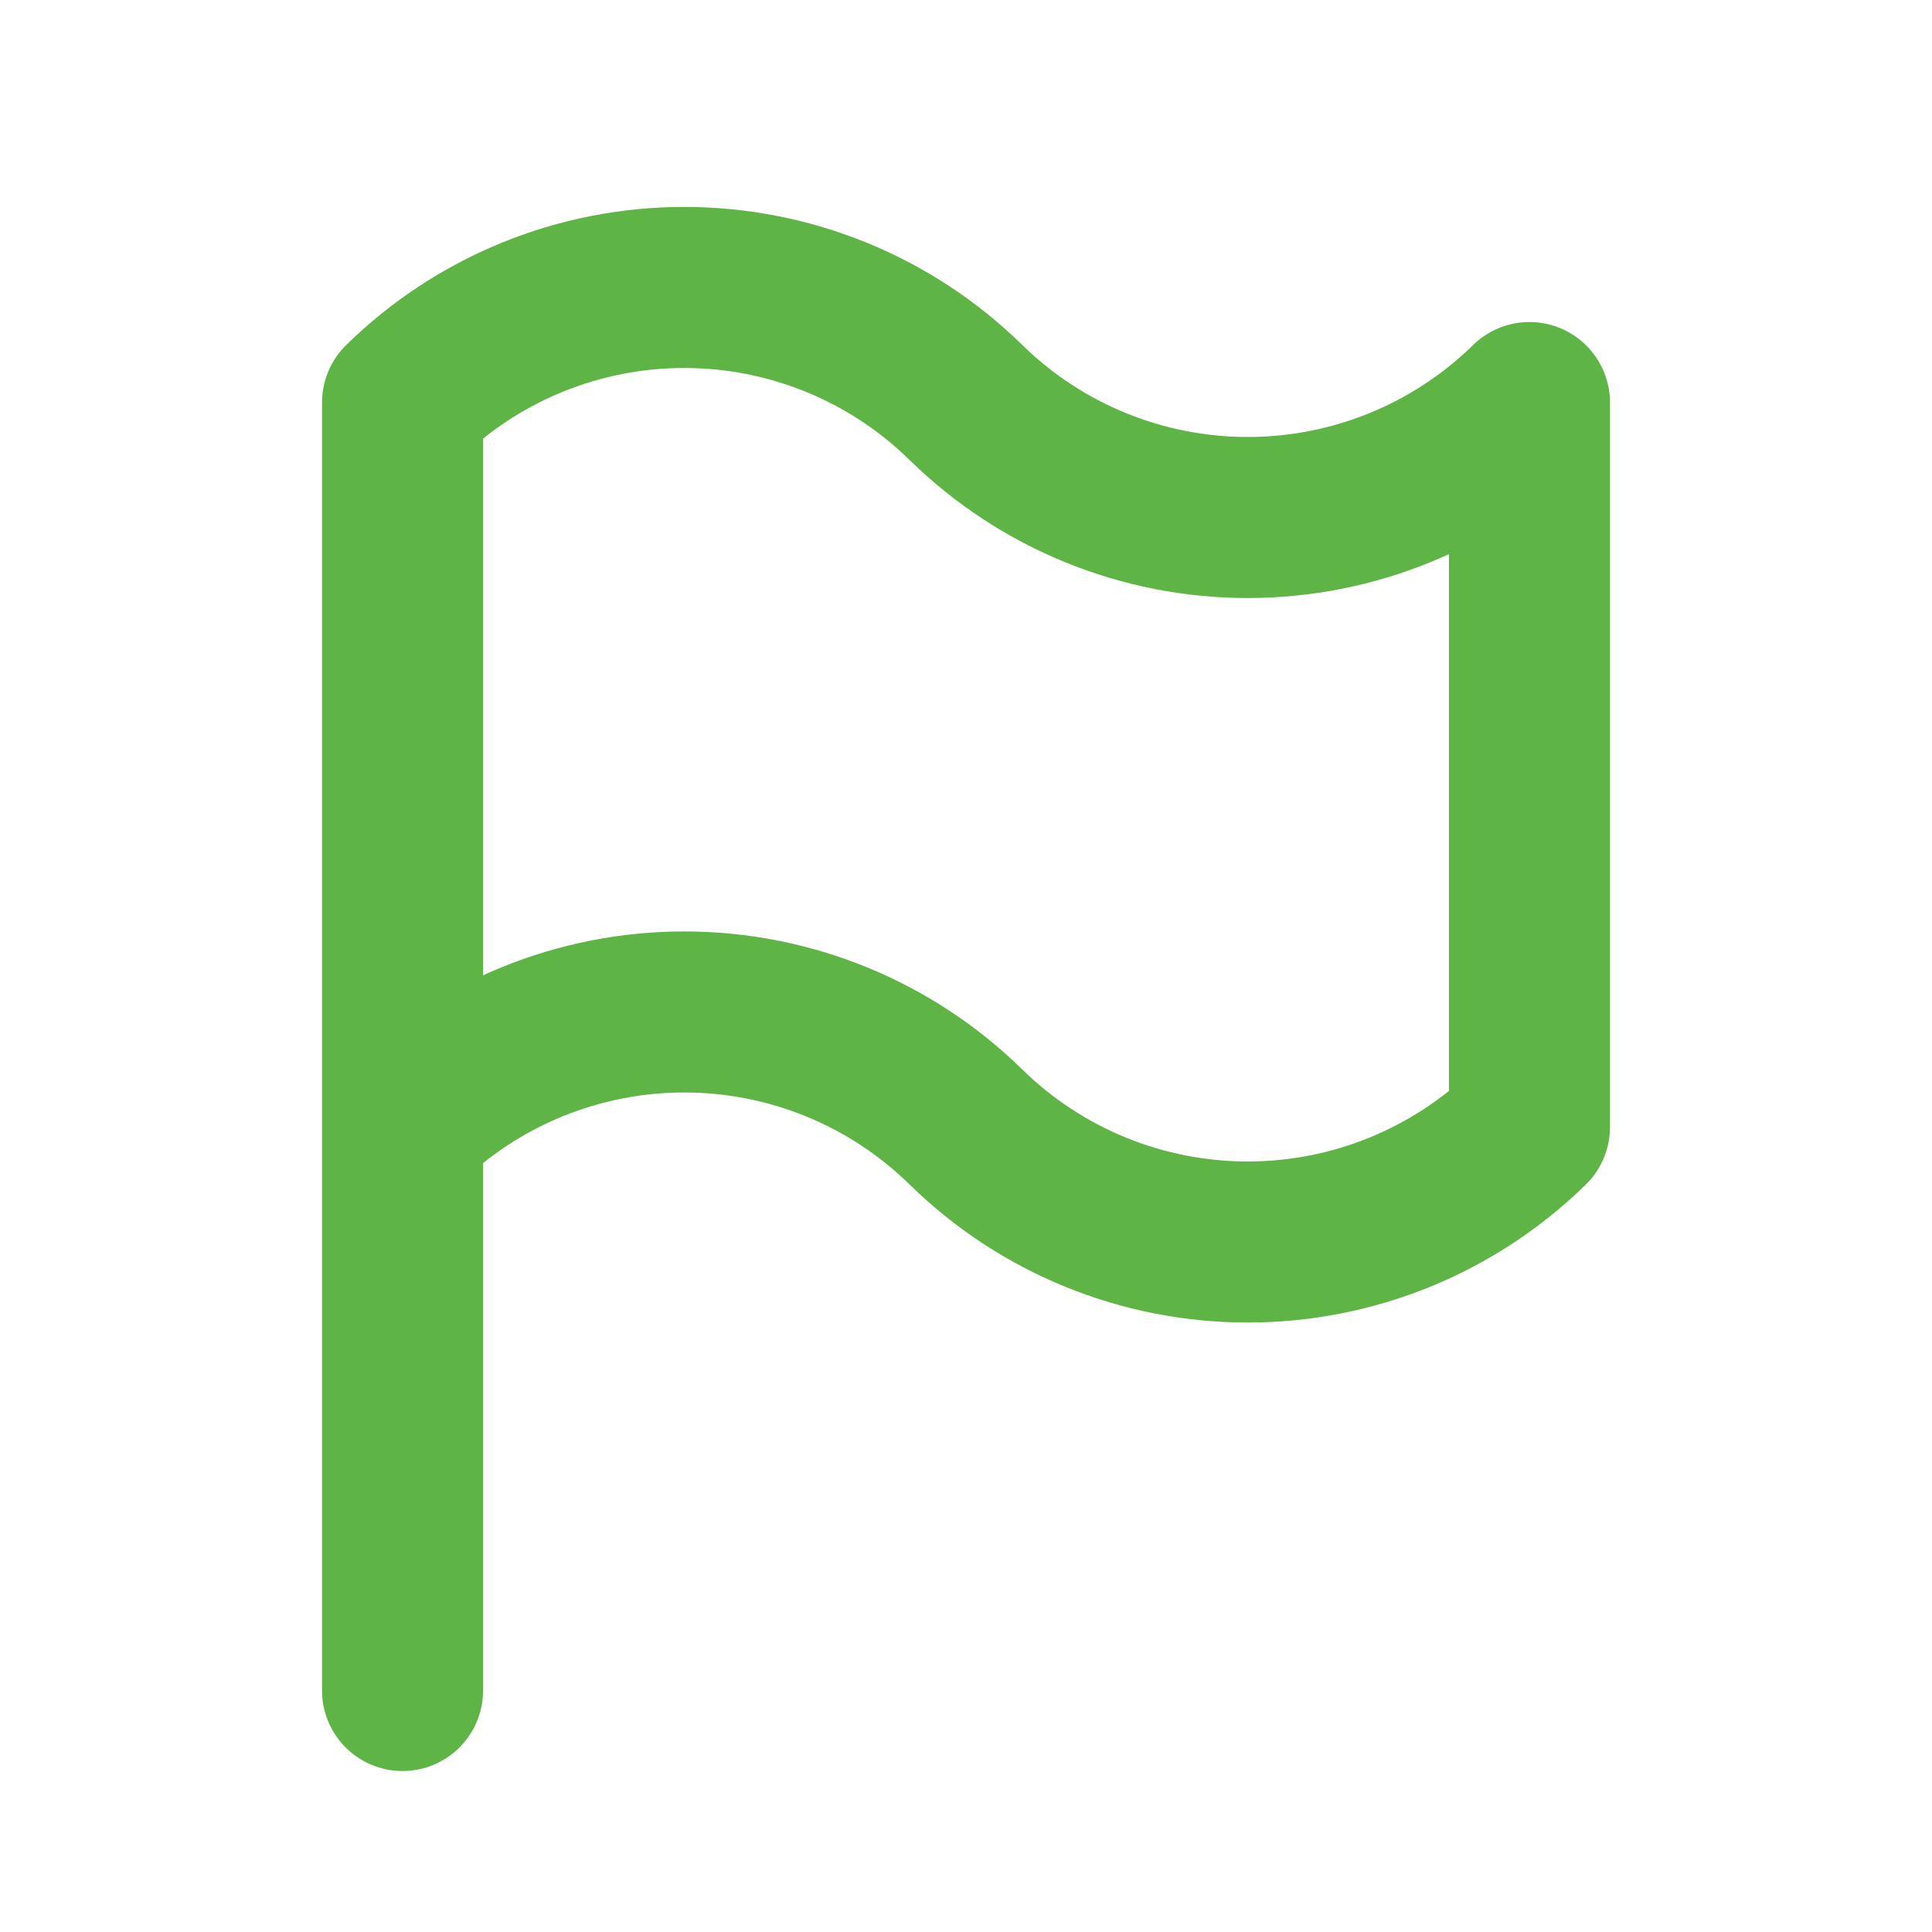 <svg width="14" height="14" viewBox="0 0 14 14" fill="none" xmlns="http://www.w3.org/2000/svg">
<path d="M2.917 8.167C3.462 7.632 4.195 7.333 4.958 7.333C5.722 7.333 6.455 7.632 7 8.167C7.545 8.701 8.278 9 9.041 9C9.805 9 10.538 8.701 11.083 8.167V2.917C10.538 3.451 9.805 3.75 9.041 3.75C8.278 3.75 7.545 3.451 7 2.917C6.455 2.382 5.722 2.083 4.958 2.083C4.195 2.083 3.462 2.382 2.917 2.917V8.167ZM2.917 8.167V12.25" stroke="#5FB446" stroke-width="1.167" stroke-linecap="round" stroke-linejoin="round"/>
</svg>
